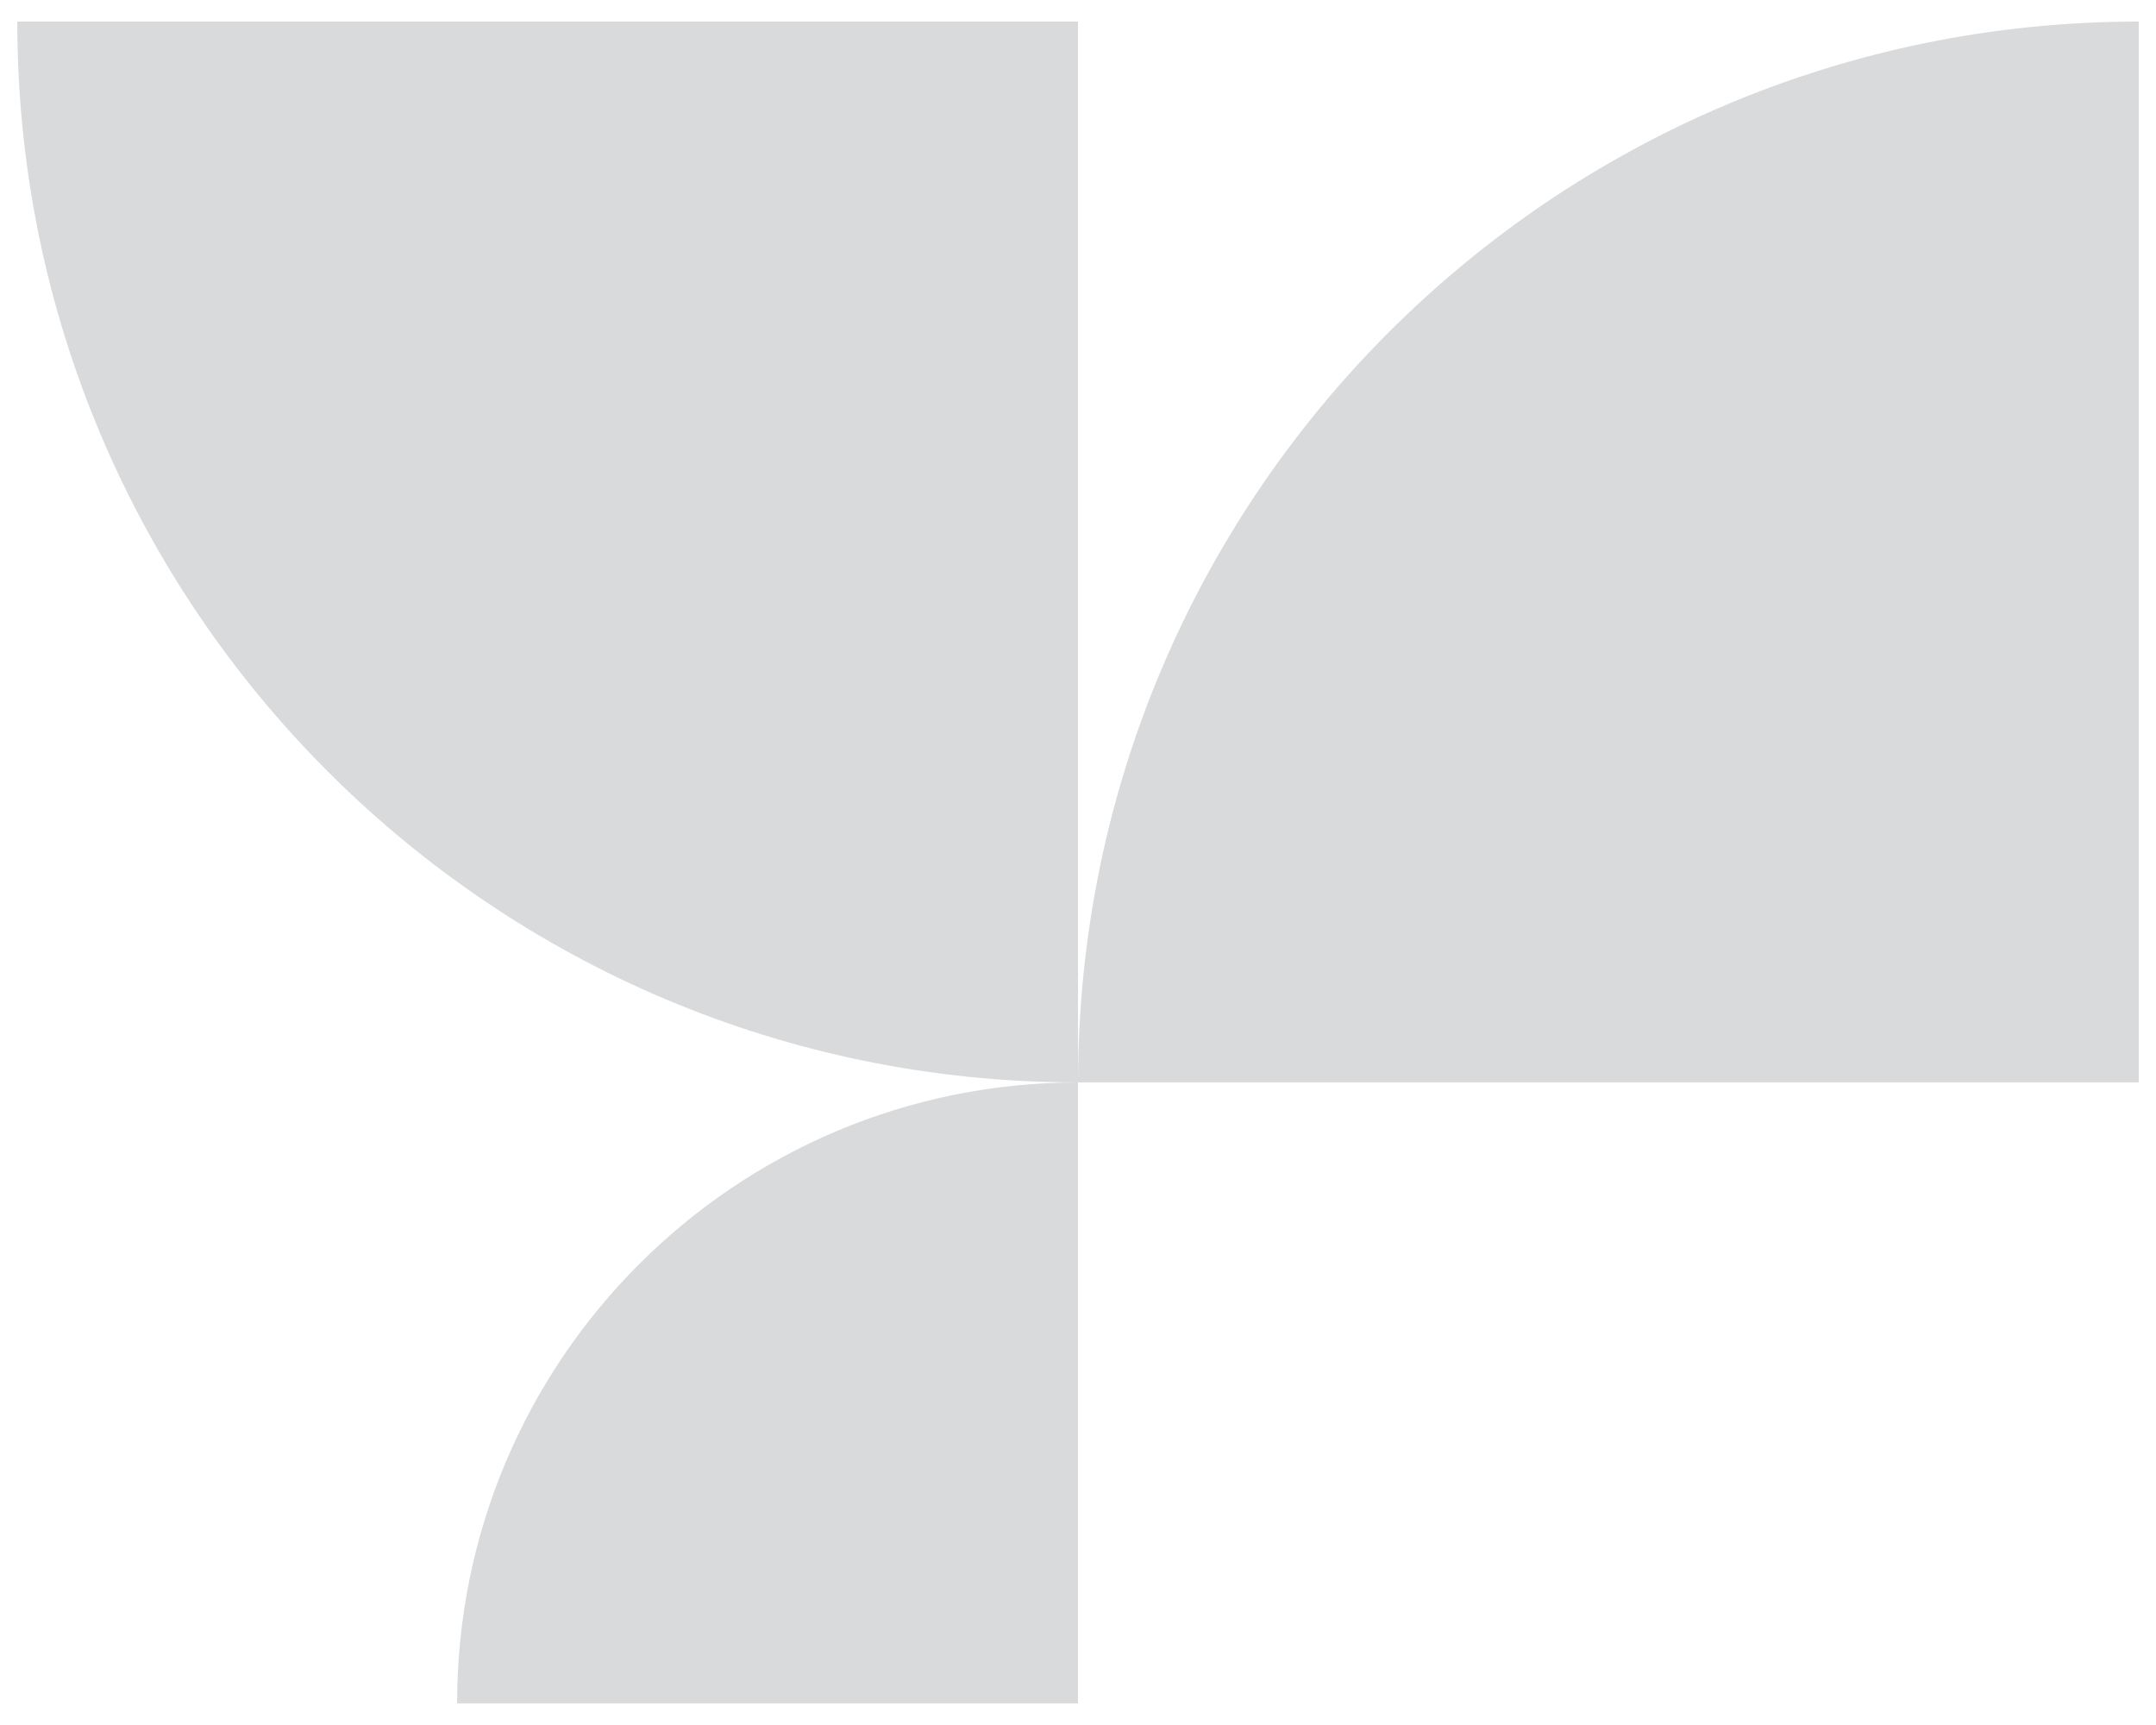 <?xml version="1.0" encoding="UTF-8" standalone="no"?>
<svg
   width="50"
   height="40"
   viewBox="0 0 50 40"
   fill="none"
   version="1.1"
   id="svg4"
   xmlns="http://www.w3.org/2000/svg"
   xmlns:svg="http://www.w3.org/2000/svg">
  <defs
     id="defs8" />
  <g
     id="Group 26">
    <g
       id="g994"
       transform="translate(0.121,0.282)">
      <path
         d="m 24.879,24.818 c -7.953,0 -14.399,6.447 -14.399,14.399 h 14.399 z"
         id="path829"
         style="fill:#d9dadb;fill-opacity:1" />
      <path
         d="m 24.88,24.817 c 0,-13.586 11.014,-24.599 24.599,-24.599 V 24.817 Z"
         id="path827"
         style="fill:#d9dadb;fill-opacity:1" />
      <path
         d="m 24.879,24.817 c -13.586,0 -24.599,-11.014 -24.599,-24.599 H 24.879 Z"
         id="Combined Shape"
         style="fill:#d9dadb;fill-opacity:1" />
    </g>
  </g>
</svg>
